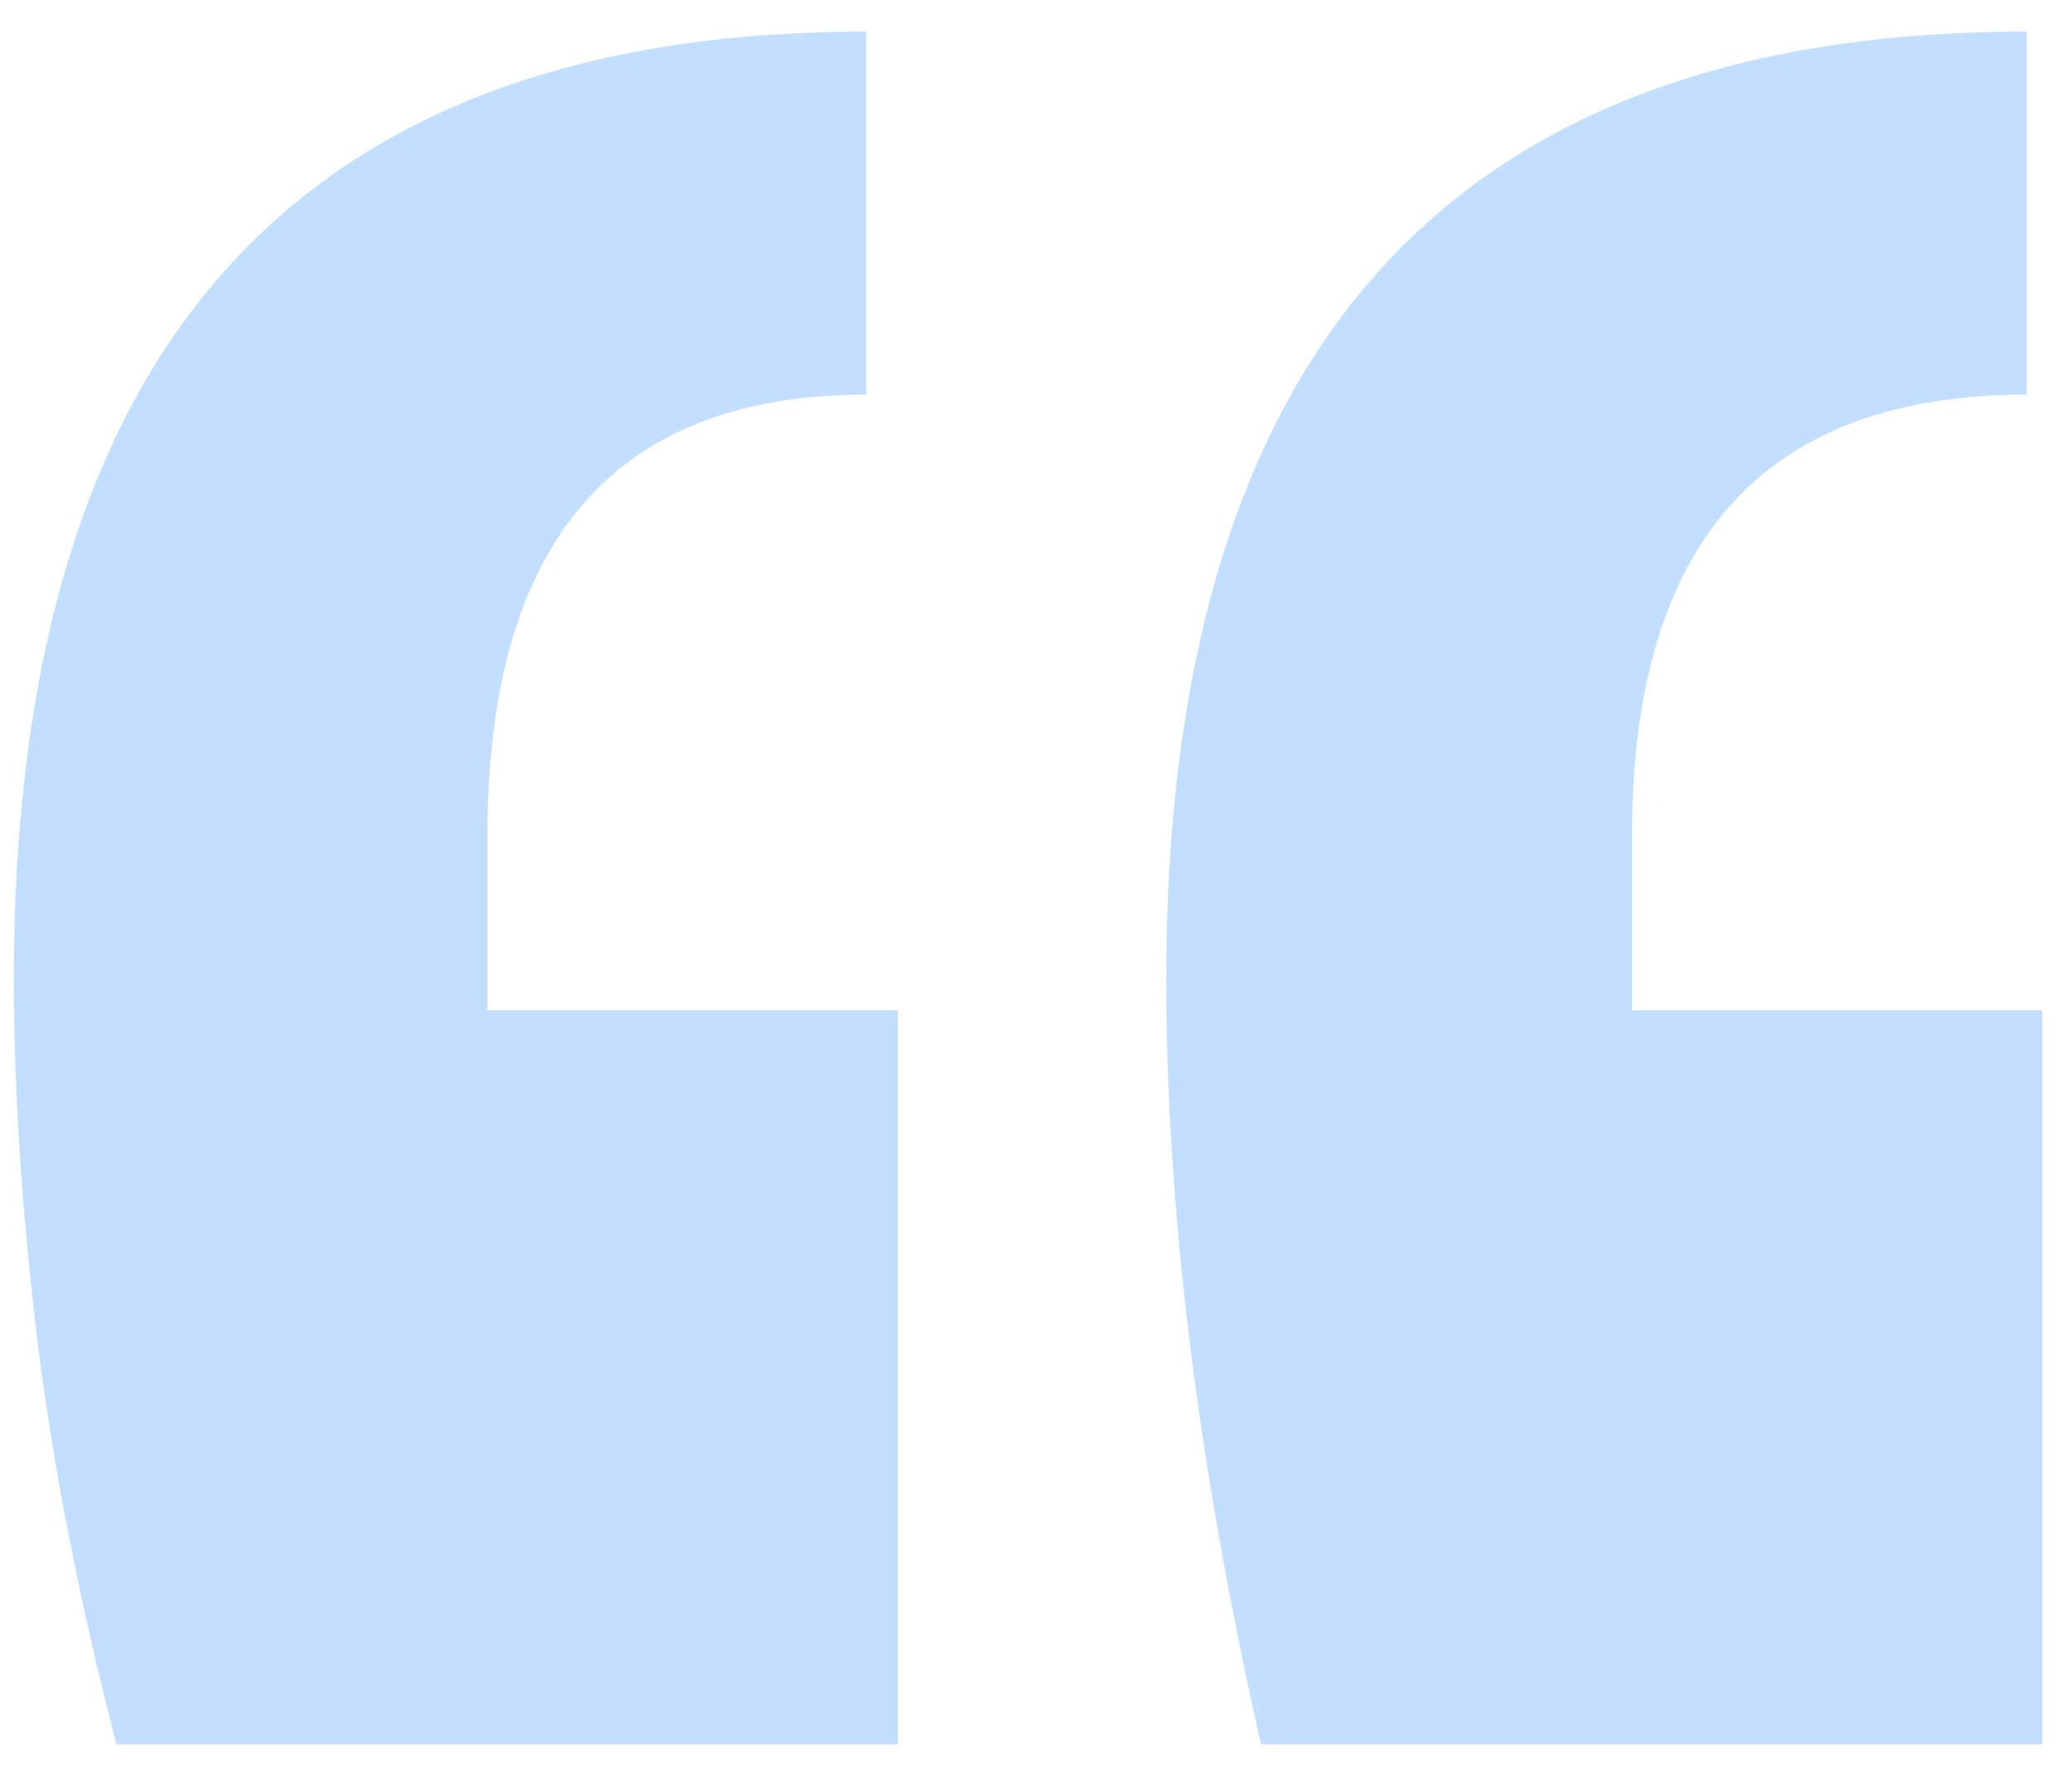 <svg width="42" height="36" viewBox="0 0 42 36" fill="none" xmlns="http://www.w3.org/2000/svg">
<path d="M25.56 35.36C24.28 29.707 23.64 24.533 23.64 19.84C23.64 7.04 29.453 0.64 41.08 0.64V8C35.747 8 33.08 10.987 33.08 16.96V20.48H41.4V35.36H25.56ZM2.36 35.36C1.613 32.48 1.08 29.76 0.76 27.2C0.44 24.533 0.28 22.08 0.28 19.84C0.28 7.04 6.04 0.64 17.56 0.64V8C12.44 8 9.88 10.987 9.88 16.96V20.48H18.2V35.36H2.36Z" fill="#C2DFFF"/>
</svg>
